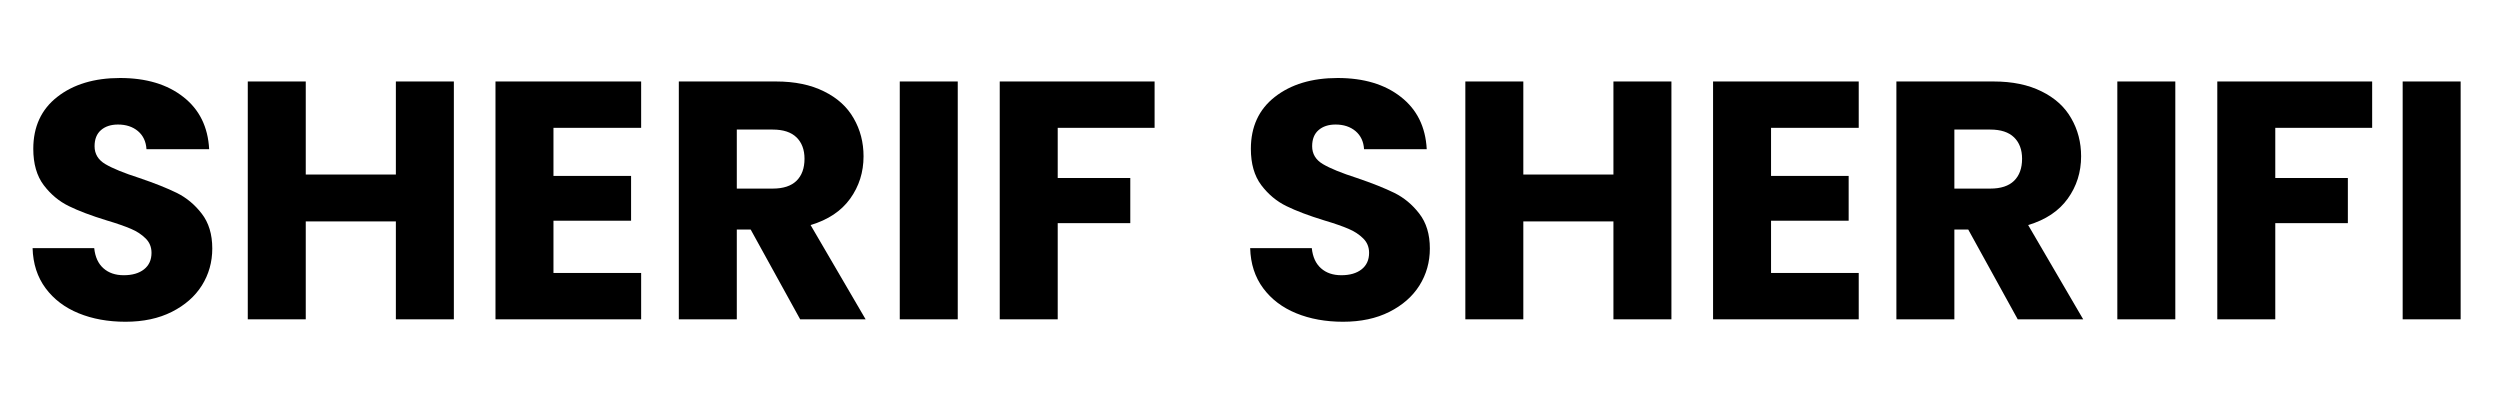 <svg xmlns="http://www.w3.org/2000/svg" xmlns:xlink="http://www.w3.org/1999/xlink" width="300" zoomAndPan="magnify" viewBox="0 0 224.88 37.5" height="50" preserveAspectRatio="xMidYMid meet" version="1.0"><defs><g/></defs><g fill="#000000" fill-opacity="1"><g transform="translate(1.592, 28.739)"><g><path d="M 9.641 0.219 C 8.078 0.219 6.672 -0.035 5.422 -0.547 C 4.18 -1.055 3.191 -1.805 2.453 -2.797 C 1.711 -3.797 1.32 -5 1.281 -6.406 L 6.828 -6.406 C 6.91 -5.613 7.188 -5.008 7.656 -4.594 C 8.125 -4.176 8.734 -3.969 9.484 -3.969 C 10.254 -3.969 10.863 -4.145 11.312 -4.5 C 11.758 -4.852 11.984 -5.348 11.984 -5.984 C 11.984 -6.504 11.805 -6.938 11.453 -7.281 C 11.098 -7.633 10.66 -7.922 10.141 -8.141 C 9.617 -8.367 8.883 -8.625 7.938 -8.906 C 6.551 -9.332 5.422 -9.758 4.547 -10.188 C 3.672 -10.613 2.914 -11.242 2.281 -12.078 C 1.656 -12.91 1.344 -14 1.344 -15.344 C 1.344 -17.332 2.062 -18.891 3.5 -20.016 C 4.945 -21.148 6.832 -21.719 9.156 -21.719 C 11.508 -21.719 13.406 -21.148 14.844 -20.016 C 16.289 -18.891 17.066 -17.32 17.172 -15.312 L 11.531 -15.312 C 11.488 -16 11.234 -16.539 10.766 -16.938 C 10.297 -17.332 9.695 -17.531 8.969 -17.531 C 8.332 -17.531 7.82 -17.363 7.438 -17.031 C 7.051 -16.695 6.859 -16.211 6.859 -15.578 C 6.859 -14.891 7.18 -14.352 7.828 -13.969 C 8.484 -13.582 9.504 -13.164 10.891 -12.719 C 12.273 -12.25 13.398 -11.801 14.266 -11.375 C 15.129 -10.945 15.875 -10.328 16.5 -9.516 C 17.133 -8.703 17.453 -7.656 17.453 -6.375 C 17.453 -5.156 17.141 -4.047 16.516 -3.047 C 15.891 -2.055 14.988 -1.266 13.812 -0.672 C 12.633 -0.078 11.242 0.219 9.641 0.219 Z M 9.641 0.219 "/></g></g></g><g fill="#000000" fill-opacity="1"><g transform="translate(20.349, 28.739)"><g><path d="M 20.438 -21.406 L 20.438 0 L 15.219 0 L 15.219 -8.812 L 7.109 -8.812 L 7.109 0 L 1.891 0 L 1.891 -21.406 L 7.109 -21.406 L 7.109 -13.031 L 15.219 -13.031 L 15.219 -21.406 Z M 20.438 -21.406 "/></g></g></g><g fill="#000000" fill-opacity="1"><g transform="translate(42.643, 28.739)"><g><path d="M 7.109 -17.234 L 7.109 -12.906 L 14.094 -12.906 L 14.094 -8.875 L 7.109 -8.875 L 7.109 -4.172 L 15 -4.172 L 15 0 L 1.891 0 L 1.891 -21.406 L 15 -21.406 L 15 -17.234 Z M 7.109 -17.234 "/></g></g></g><g fill="#000000" fill-opacity="1"><g transform="translate(59.143, 28.739)"><g><path d="M 12.812 0 L 8.359 -8.078 L 7.109 -8.078 L 7.109 0 L 1.891 0 L 1.891 -21.406 L 10.641 -21.406 C 12.328 -21.406 13.766 -21.109 14.953 -20.516 C 16.148 -19.93 17.039 -19.125 17.625 -18.094 C 18.219 -17.07 18.516 -15.93 18.516 -14.672 C 18.516 -13.242 18.113 -11.973 17.312 -10.859 C 16.508 -9.742 15.32 -8.953 13.75 -8.484 L 18.703 0 Z M 7.109 -11.766 L 10.344 -11.766 C 11.289 -11.766 12.004 -12 12.484 -12.469 C 12.961 -12.938 13.203 -13.598 13.203 -14.453 C 13.203 -15.266 12.961 -15.906 12.484 -16.375 C 12.004 -16.844 11.289 -17.078 10.344 -17.078 L 7.109 -17.078 Z M 7.109 -11.766 "/></g></g></g><g fill="#000000" fill-opacity="1"><g transform="translate(79.028, 28.739)"><g><path d="M 7.109 -21.406 L 7.109 0 L 1.891 0 L 1.891 -21.406 Z M 7.109 -21.406 "/></g></g></g><g fill="#000000" fill-opacity="1"><g transform="translate(88.025, 28.739)"><g><path d="M 15.828 -21.406 L 15.828 -17.234 L 7.109 -17.234 L 7.109 -12.719 L 13.641 -12.719 L 13.641 -8.656 L 7.109 -8.656 L 7.109 0 L 1.891 0 L 1.891 -21.406 Z M 15.828 -21.406 "/></g></g></g><g fill="#000000" fill-opacity="1"><g transform="translate(104.708, 28.739)"><g/></g></g><g fill="#000000" fill-opacity="1"><g transform="translate(111.174, 28.739)"><g><path d="M 9.641 0.219 C 8.078 0.219 6.672 -0.035 5.422 -0.547 C 4.18 -1.055 3.191 -1.805 2.453 -2.797 C 1.711 -3.797 1.32 -5 1.281 -6.406 L 6.828 -6.406 C 6.91 -5.613 7.188 -5.008 7.656 -4.594 C 8.125 -4.176 8.734 -3.969 9.484 -3.969 C 10.254 -3.969 10.863 -4.145 11.312 -4.5 C 11.758 -4.852 11.984 -5.348 11.984 -5.984 C 11.984 -6.504 11.805 -6.938 11.453 -7.281 C 11.098 -7.633 10.66 -7.922 10.141 -8.141 C 9.617 -8.367 8.883 -8.625 7.938 -8.906 C 6.551 -9.332 5.422 -9.758 4.547 -10.188 C 3.672 -10.613 2.914 -11.242 2.281 -12.078 C 1.656 -12.91 1.344 -14 1.344 -15.344 C 1.344 -17.332 2.062 -18.891 3.5 -20.016 C 4.945 -21.148 6.832 -21.719 9.156 -21.719 C 11.508 -21.719 13.406 -21.148 14.844 -20.016 C 16.289 -18.891 17.066 -17.32 17.172 -15.312 L 11.531 -15.312 C 11.488 -16 11.234 -16.539 10.766 -16.938 C 10.297 -17.332 9.695 -17.531 8.969 -17.531 C 8.332 -17.531 7.82 -17.363 7.438 -17.031 C 7.051 -16.695 6.859 -16.211 6.859 -15.578 C 6.859 -14.891 7.18 -14.352 7.828 -13.969 C 8.484 -13.582 9.504 -13.164 10.891 -12.719 C 12.273 -12.25 13.398 -11.801 14.266 -11.375 C 15.129 -10.945 15.875 -10.328 16.5 -9.516 C 17.133 -8.703 17.453 -7.656 17.453 -6.375 C 17.453 -5.156 17.141 -4.047 16.516 -3.047 C 15.891 -2.055 14.988 -1.266 13.812 -0.672 C 12.633 -0.078 11.242 0.219 9.641 0.219 Z M 9.641 0.219 "/></g></g></g><g fill="#000000" fill-opacity="1"><g transform="translate(129.93, 28.739)"><g><path d="M 20.438 -21.406 L 20.438 0 L 15.219 0 L 15.219 -8.812 L 7.109 -8.812 L 7.109 0 L 1.891 0 L 1.891 -21.406 L 7.109 -21.406 L 7.109 -13.031 L 15.219 -13.031 L 15.219 -21.406 Z M 20.438 -21.406 "/></g></g></g><g fill="#000000" fill-opacity="1"><g transform="translate(152.225, 28.739)"><g><path d="M 7.109 -17.234 L 7.109 -12.906 L 14.094 -12.906 L 14.094 -8.875 L 7.109 -8.875 L 7.109 -4.172 L 15 -4.172 L 15 0 L 1.891 0 L 1.891 -21.406 L 15 -21.406 L 15 -17.234 Z M 7.109 -17.234 "/></g></g></g><g fill="#000000" fill-opacity="1"><g transform="translate(168.724, 28.739)"><g><path d="M 12.812 0 L 8.359 -8.078 L 7.109 -8.078 L 7.109 0 L 1.891 0 L 1.891 -21.406 L 10.641 -21.406 C 12.328 -21.406 13.766 -21.109 14.953 -20.516 C 16.148 -19.93 17.039 -19.125 17.625 -18.094 C 18.219 -17.07 18.516 -15.93 18.516 -14.672 C 18.516 -13.242 18.113 -11.973 17.312 -10.859 C 16.508 -9.742 15.32 -8.953 13.75 -8.484 L 18.703 0 Z M 7.109 -11.766 L 10.344 -11.766 C 11.289 -11.766 12.004 -12 12.484 -12.469 C 12.961 -12.938 13.203 -13.598 13.203 -14.453 C 13.203 -15.266 12.961 -15.906 12.484 -16.375 C 12.004 -16.844 11.289 -17.078 10.344 -17.078 L 7.109 -17.078 Z M 7.109 -11.766 "/></g></g></g><g fill="#000000" fill-opacity="1"><g transform="translate(188.609, 28.739)"><g><path d="M 7.109 -21.406 L 7.109 0 L 1.891 0 L 1.891 -21.406 Z M 7.109 -21.406 "/></g></g></g><g fill="#000000" fill-opacity="1"><g transform="translate(197.606, 28.739)"><g><path d="M 15.828 -21.406 L 15.828 -17.234 L 7.109 -17.234 L 7.109 -12.719 L 13.641 -12.719 L 13.641 -8.656 L 7.109 -8.656 L 7.109 0 L 1.891 0 L 1.891 -21.406 Z M 15.828 -21.406 "/></g></g></g><g fill="#000000" fill-opacity="1"><g transform="translate(214.289, 28.739)"><g><path d="M 7.109 -21.406 L 7.109 0 L 1.891 0 L 1.891 -21.406 Z M 7.109 -21.406 "/></g></g></g></svg>